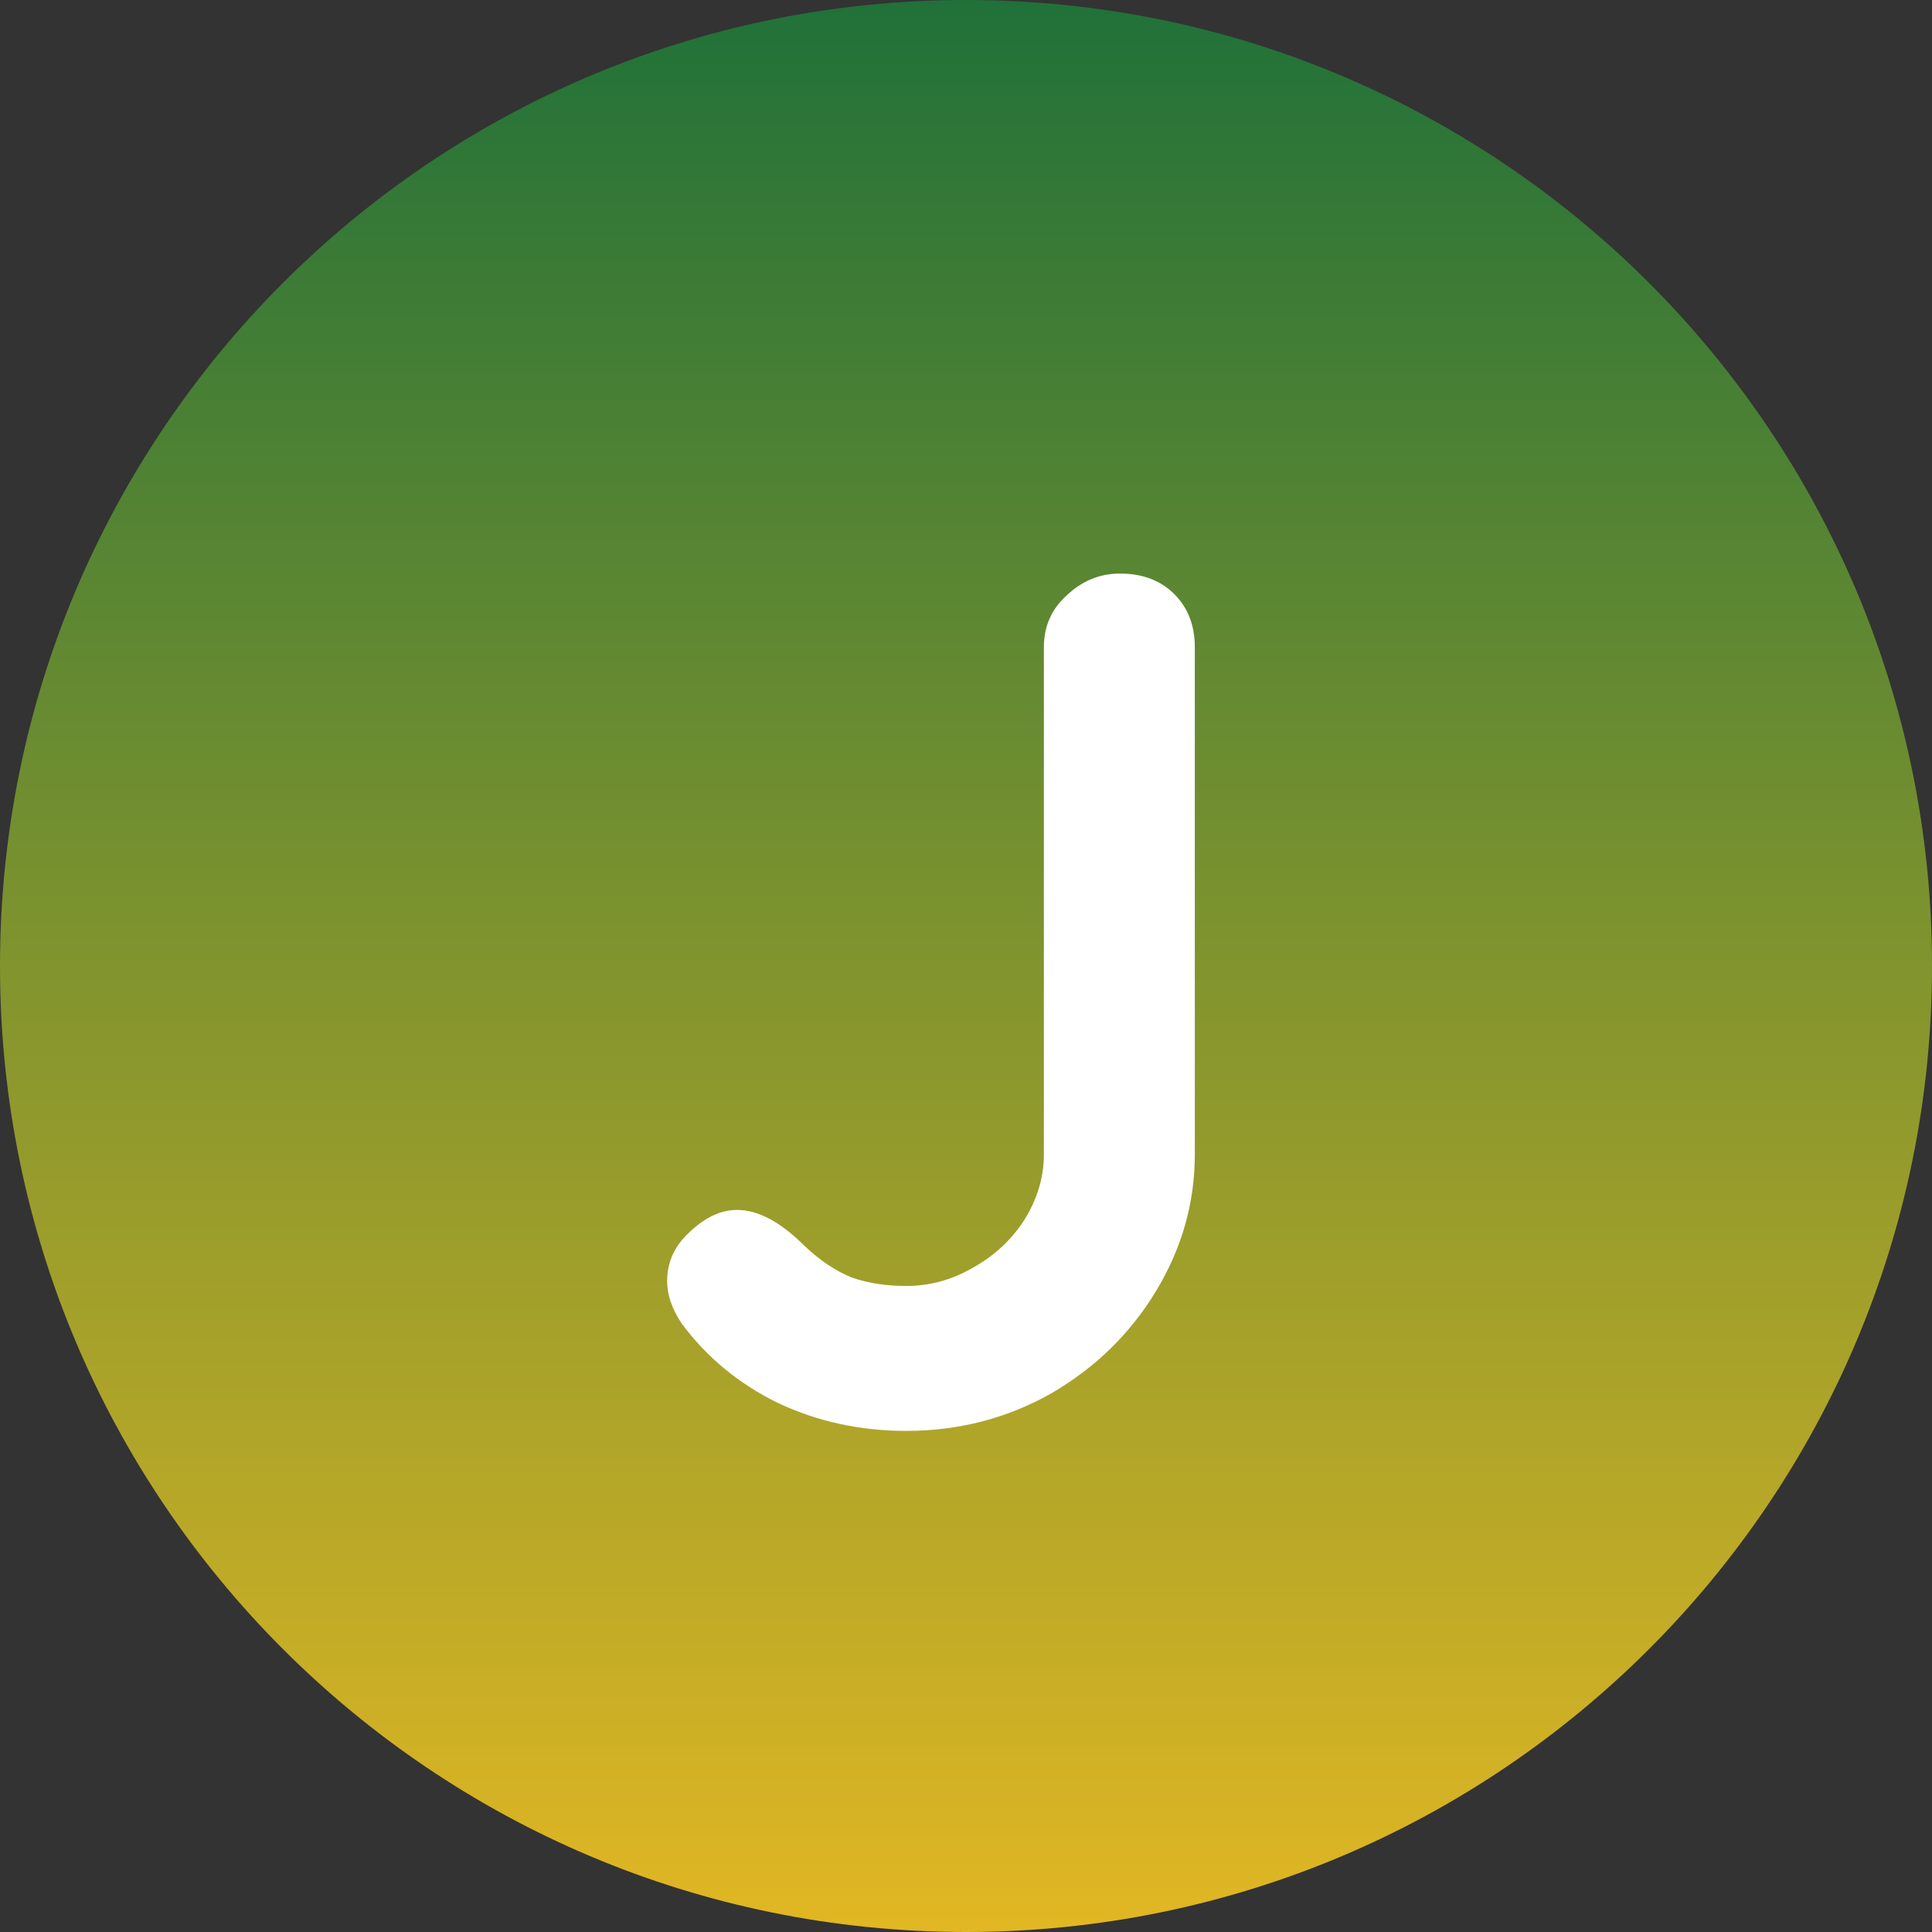 <svg xmlns="http://www.w3.org/2000/svg" width="64" height="64" viewBox="0 0 64 64" fill="none"><rect x="0" y="0" width="64" height="64" fill="#333333" stroke="none"/><path d="M0 32C0 14.327 14.327 0 32 0C49.673 0 64 14.327 64 32C64 49.673 49.673 64 32 64C14.327 64 0 49.673 0 32Z" fill="url(#paint0_linear_87_359)"></path><path d="M30.02 47.4C28.5 47.4 27.087 47.093 25.78 46.48C24.473 45.84 23.407 44.96 22.58 43.84C22.26 43.36 22.1 42.893 22.1 42.44C22.1 41.8 22.353 41.253 22.86 40.8C23.367 40.32 23.887 40.08 24.42 40.08C25.113 40.08 25.86 40.48 26.66 41.28C27.167 41.76 27.687 42.107 28.22 42.32C28.753 42.507 29.353 42.6 30.02 42.6C30.793 42.6 31.527 42.4 32.22 42C32.94 41.6 33.513 41.067 33.94 40.4C34.367 39.707 34.58 38.987 34.58 38.24V21.44C34.58 20.747 34.833 20.173 35.34 19.72C35.847 19.24 36.433 19 37.1 19C37.847 19 38.447 19.227 38.9 19.68C39.353 20.133 39.58 20.72 39.58 21.44V38.24C39.58 39.84 39.153 41.347 38.3 42.76C37.447 44.173 36.287 45.307 34.82 46.16C33.353 46.987 31.753 47.4 30.02 47.4Z" fill="white"></path><defs><linearGradient id="paint0_linear_87_359" x1="32" y1="0" x2="32" y2="64" gradientUnits="userSpaceOnUse"><stop stop-color="#207139"></stop><stop offset="1" stop-color="#E2B723"></stop></linearGradient></defs></svg>